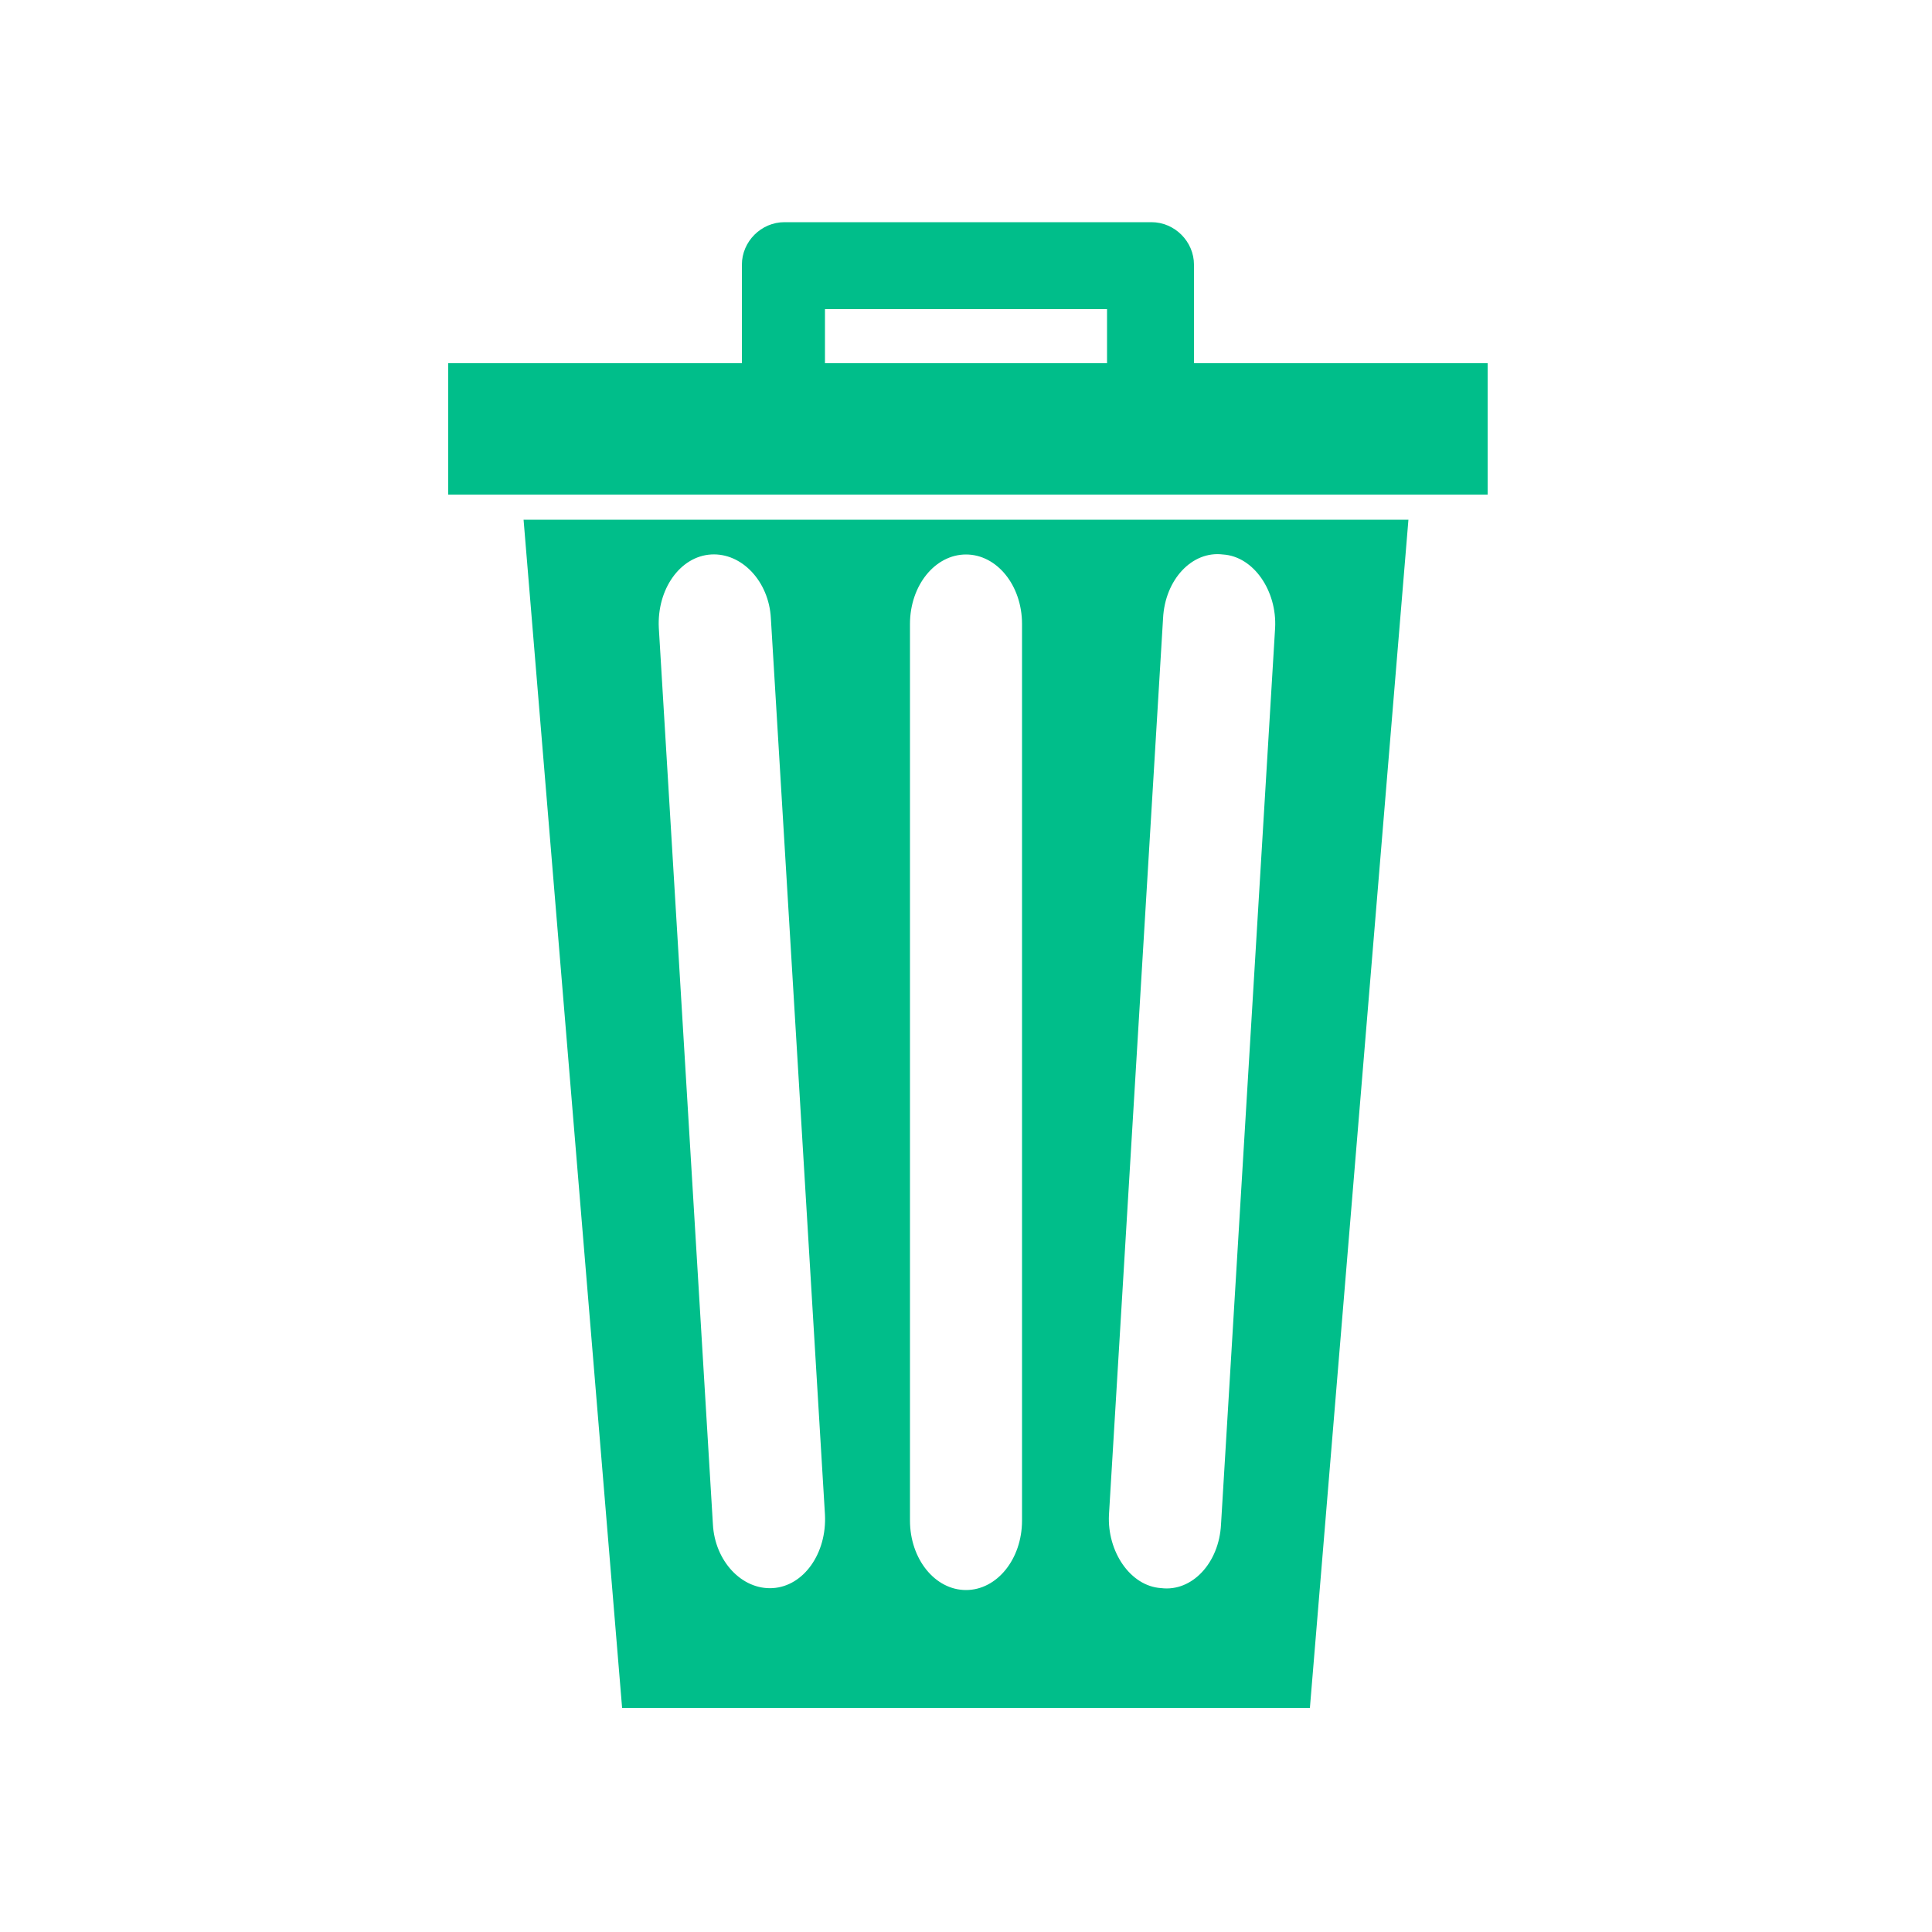 <?xml version="1.0" encoding="utf-8"?>
<!-- Generator: Adobe Illustrator 25.2.1, SVG Export Plug-In . SVG Version: 6.00 Build 0)  -->
<svg version="1.1" id="レイヤー_1" xmlns="http://www.w3.org/2000/svg" xmlns:xlink="http://www.w3.org/1999/xlink" x="0px"
	 y="0px" viewBox="0 0 100 100" style="enable-background:new 0 0 100 100;" xml:space="preserve">
<style type="text/css">
	.st0{fill-rule:evenodd;clip-rule:evenodd;fill:#00BE8A;}
</style>
<path class="st0" d="M72.9,26.9l-5.1,61.5H50H32.2l-5.1-61.5H72.9L72.9,26.9z M27,25.6h-3.8v-6.8h15.2v-5.1c0-1.2,1-2.2,2.2-2.2h19
	c1.2,0,2.2,1,2.2,2.2v5.1h15.2v6.8H73H27L27,25.6z M42.7,18.8H50h7.3V16H42.7V18.8L42.7,18.8z M34.1,32.5c-0.1-2,1.1-3.7,2.7-3.8
	c1.6-0.1,3,1.4,3.1,3.3l2.8,46.4c0.1,2-1.1,3.7-2.7,3.8c-1.6,0.1-3-1.4-3.1-3.3L34.1,32.5L34.1,32.5z M60.2,32
	c0.1-2,1.5-3.5,3.1-3.3c1.6,0.1,2.8,1.9,2.7,3.8l-2.8,46.4c-0.1,2-1.5,3.5-3.1,3.3c-1.6-0.1-2.8-1.9-2.7-3.8L60.2,32L60.2,32z
	 M47.1,32.3c0-2,1.3-3.6,2.9-3.6s2.9,1.6,2.9,3.6v46.4c0,2-1.3,3.6-2.9,3.6s-2.9-1.6-2.9-3.6V32.3L47.1,32.3z"/>
</svg>
